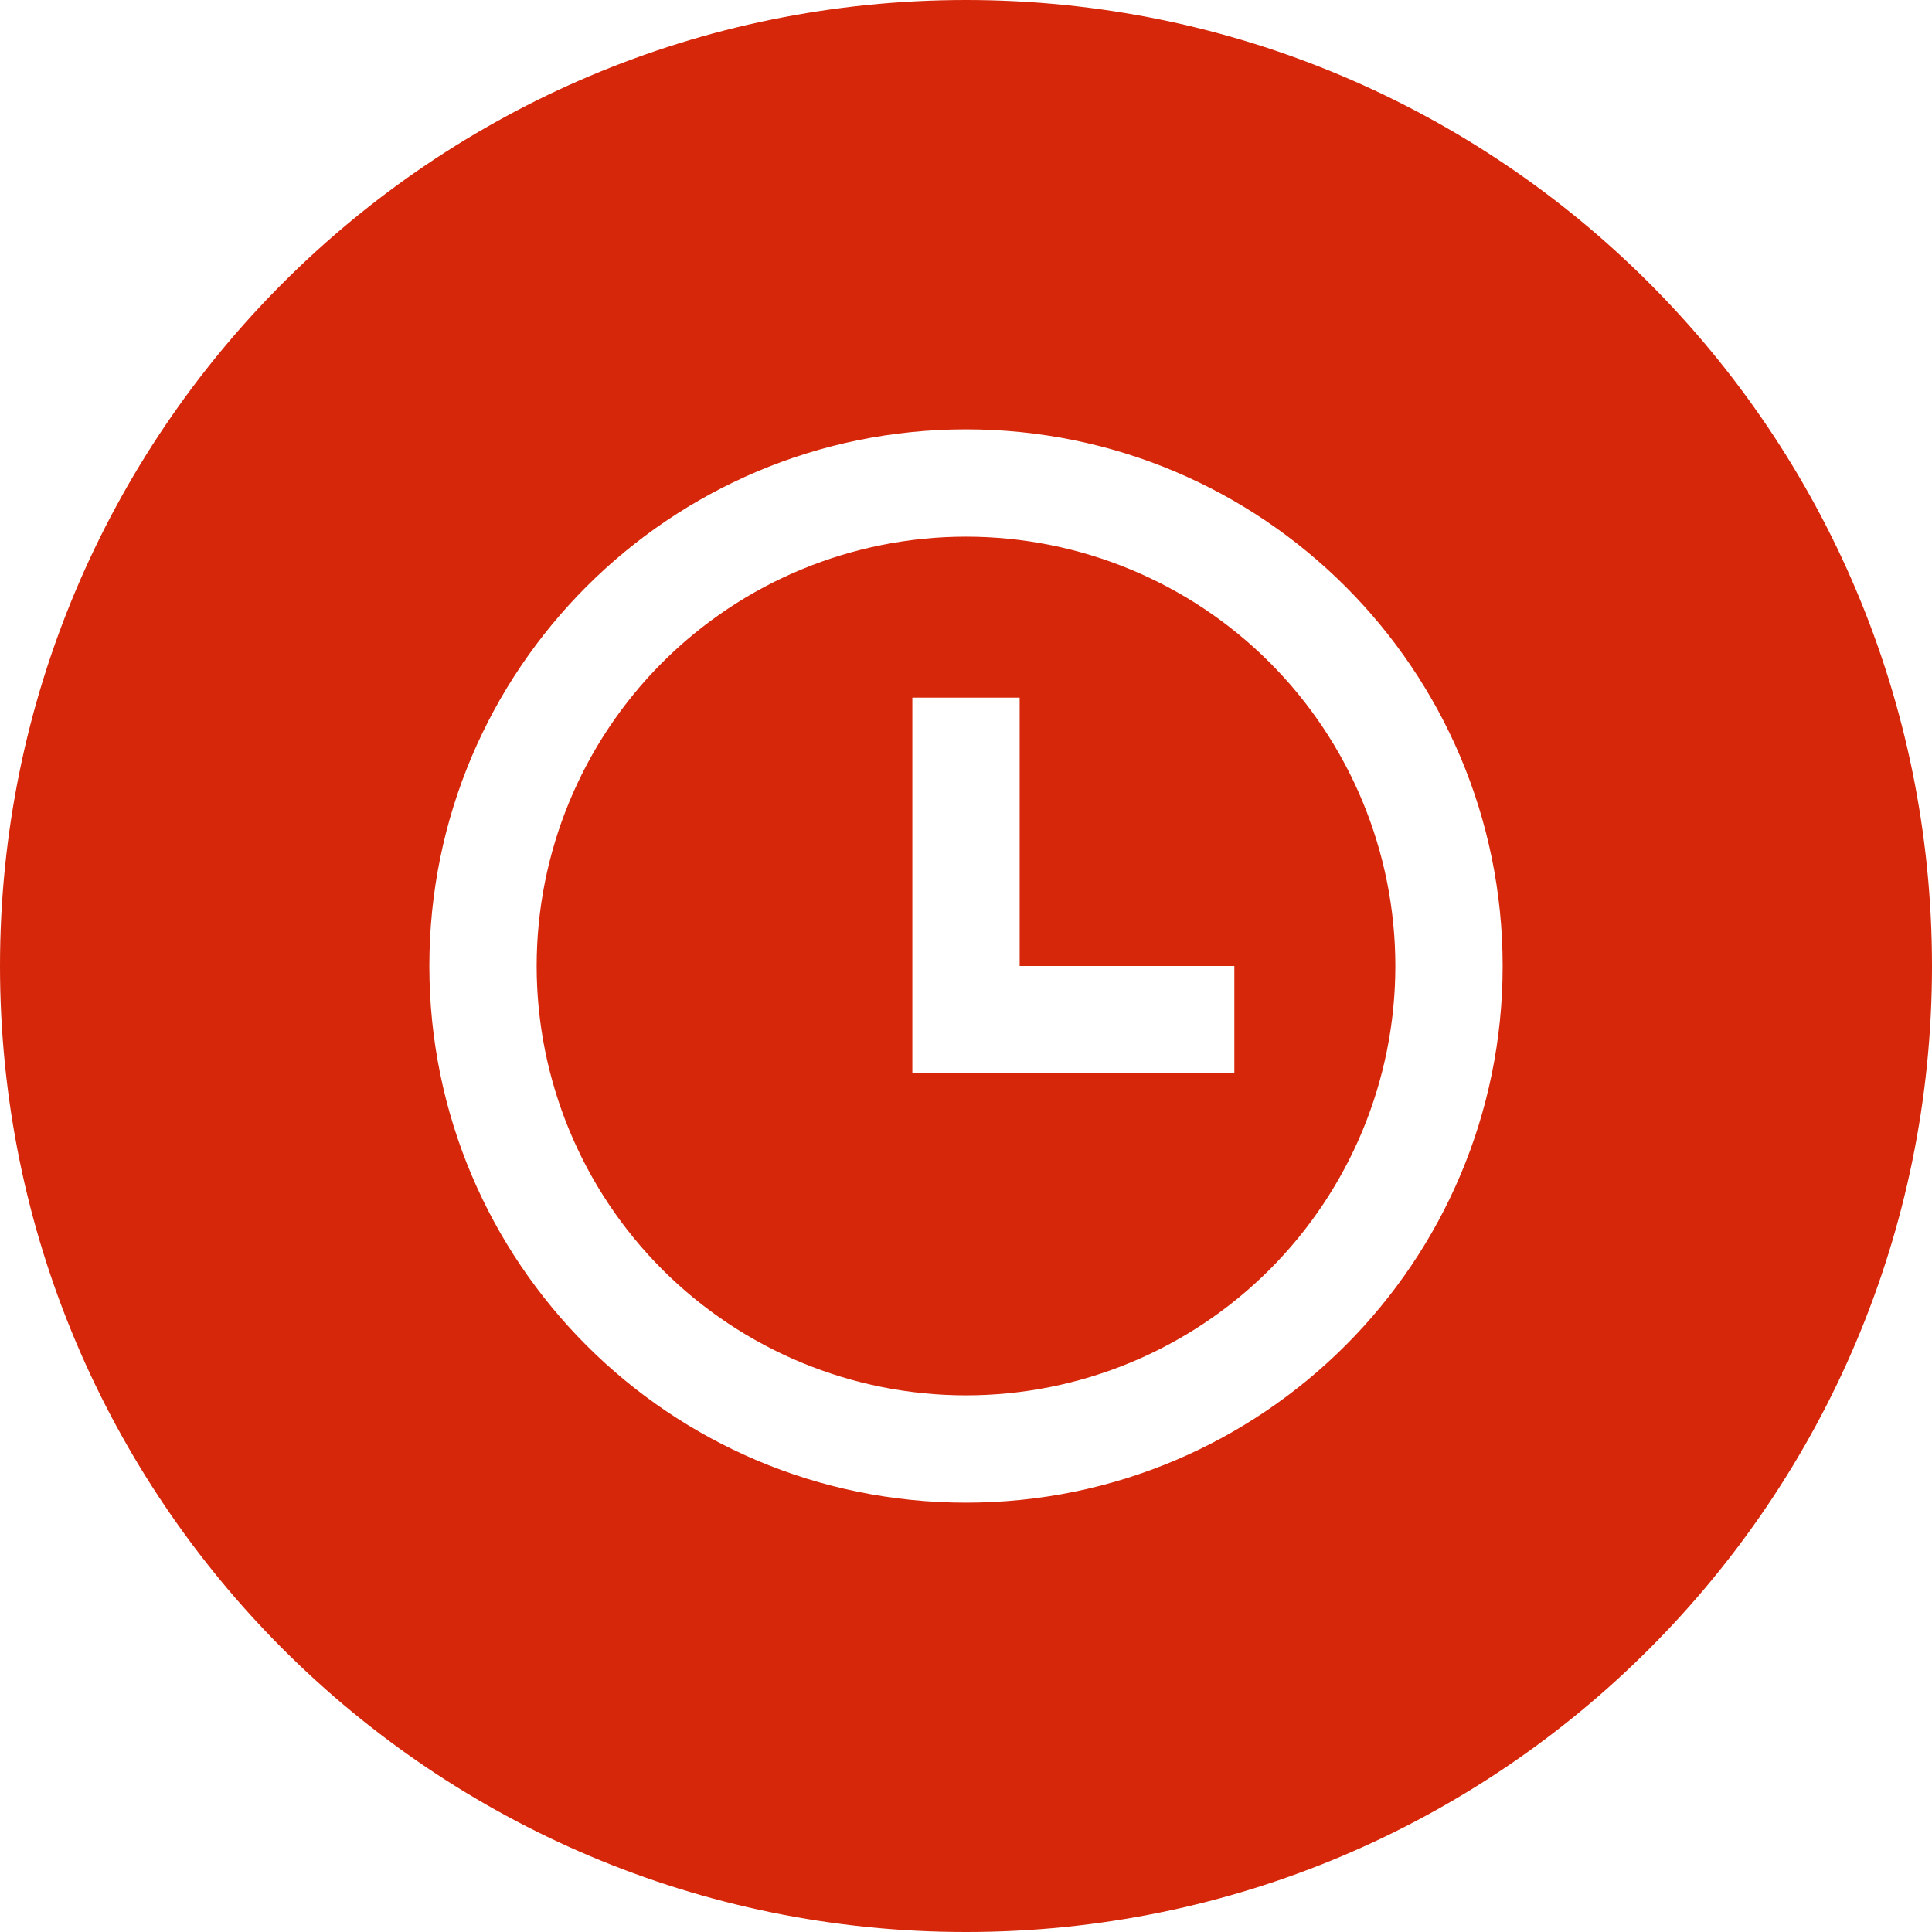 <svg width="48" height="48" viewBox="0 0 48 48" fill="none" xmlns="http://www.w3.org/2000/svg">
<path fill-rule="evenodd" clip-rule="evenodd" d="M24 48C37.255 48 48 37.255 48 24C48 10.745 37.255 0 24 0C10.745 0 0 10.745 0 24C0 37.255 10.745 48 24 48ZM10.667 24C10.667 31.364 16.636 37.333 24 37.333C31.364 37.333 37.333 31.364 37.333 24C37.333 16.636 31.364 10.667 24 10.667C16.636 10.667 10.667 16.636 10.667 24ZM31.543 31.543C29.542 33.543 26.829 34.667 24 34.667C21.171 34.667 18.458 33.543 16.457 31.543C14.457 29.542 13.333 26.829 13.333 24C13.333 21.171 14.457 18.458 16.457 16.457C18.458 14.457 21.171 13.333 24 13.333C26.829 13.333 29.542 14.457 31.543 16.457C33.543 18.458 34.667 21.171 34.667 24C34.667 26.829 33.543 29.542 31.543 31.543ZM30.667 24H25.333V17.333H22.667V26.667H30.667V24Z" fill="#D6270A"/>
</svg>

